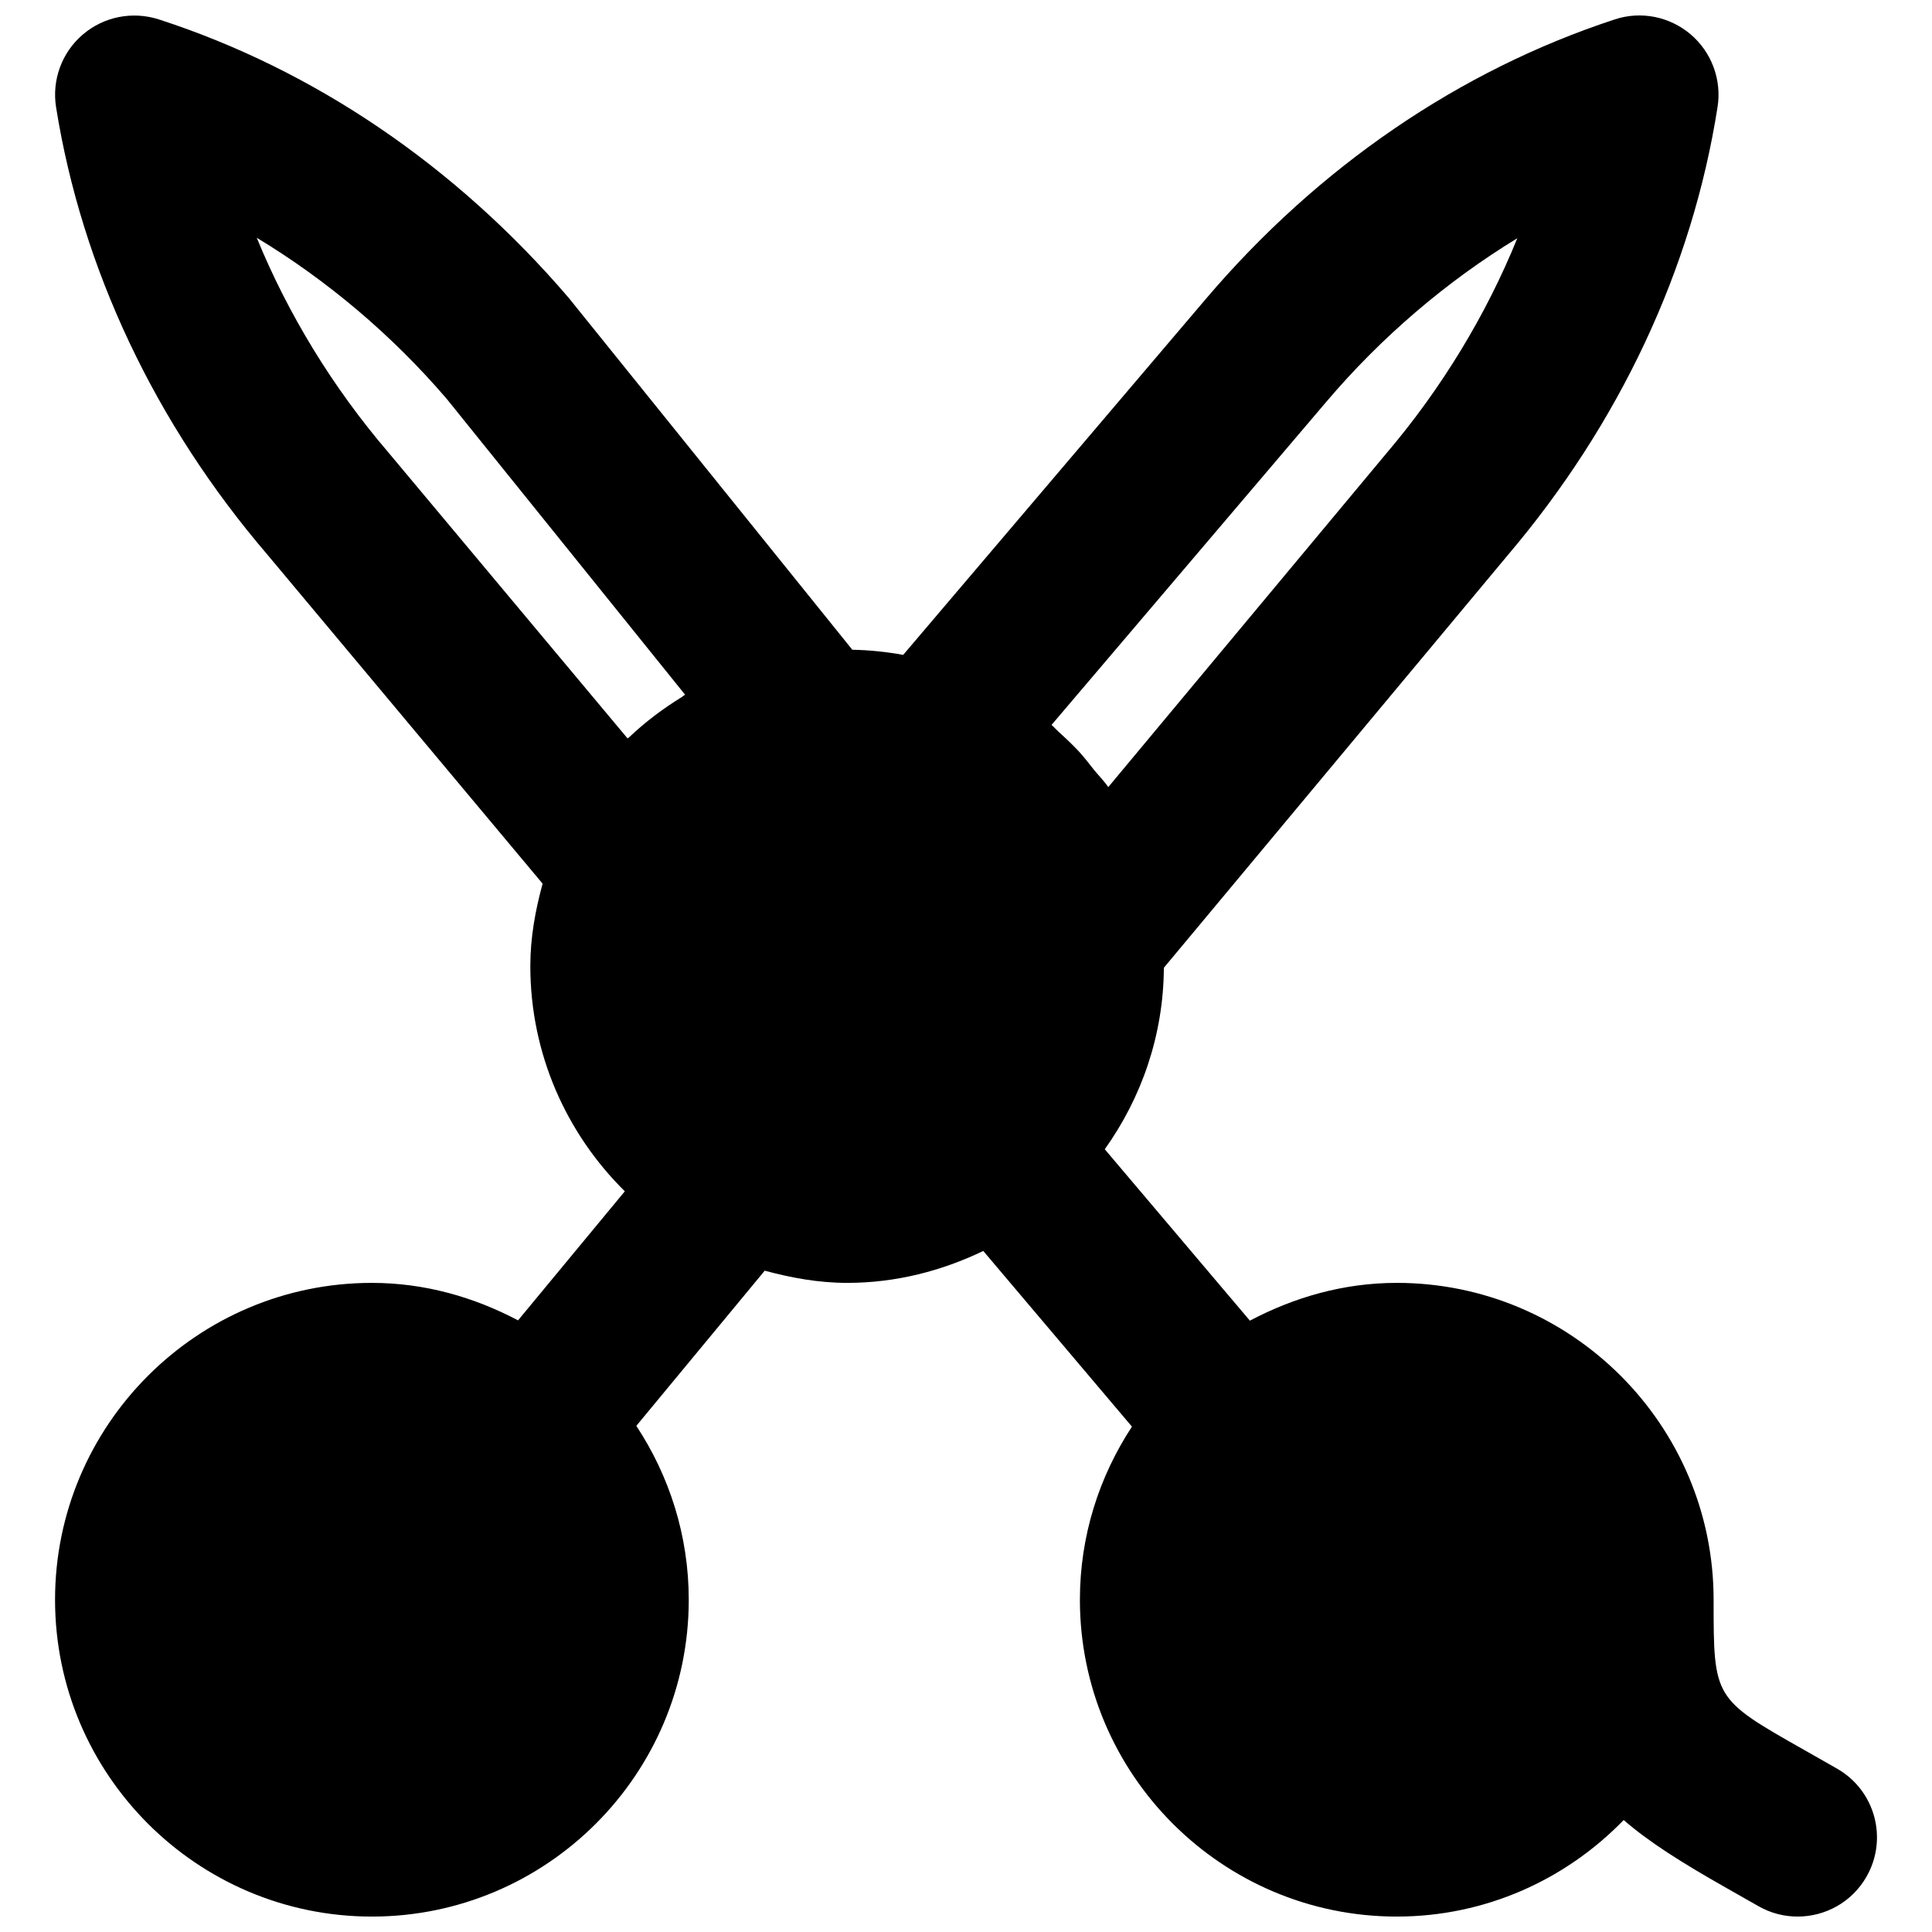 <?xml version="1.0" encoding="UTF-8"?>
<!-- Uploaded to: ICON Repo, www.iconrepo.com, Generator: ICON Repo Mixer Tools -->
<svg width="800px" height="800px" version="1.1" viewBox="144 144 512 512" xmlns="http://www.w3.org/2000/svg">
 <defs>
  <clipPath id="a">
   <path d="m158 148.09h484v503.81h-484z"/>
  </clipPath>
 </defs>
 <g clip-path="url(#a)">
  <path d="m212.04 207.01c18.703 11.293 35.938 25.859 50.379 42.738l63.125 78.344c-0.297 0.168-0.527 0.438-0.82 0.605-5.039 3.109-9.738 6.637-14 10.688-0.129 0.125-0.297 0.188-0.402 0.312l-63.438-75.844c-14.691-17.148-26.531-36.566-34.844-56.844m210.63 129.1 72.801-85.605c14.633-17.234 31.93-31.969 50.633-43.367-8.25 20.32-20.047 39.801-34.785 57.117l-73.617 88.336c-1.133-1.656-2.562-3.066-3.82-4.617-1.305-1.637-2.562-3.316-3.988-4.852-1.703-1.824-3.508-3.523-5.375-5.203-0.629-0.59-1.195-1.238-1.848-1.809m208.18 276.61-8.629-4.91c-24.098-13.645-24.098-13.645-24.098-39.863 0-46.289-37.66-83.969-83.969-83.969-14.129 0-27.227 3.84-38.922 10.012l-38.457-45.426c9.719-13.625 15.555-30.168 15.66-48.094l91-109.18c29.77-35.016 49.039-76.137 55.734-118.94 1.133-7.219-1.574-14.504-7.137-19.25-5.582-4.723-13.203-6.254-20.129-3.945-41.168 13.496-78.66 39.129-108.41 74.145l-80.145 94.254c-4.391-0.797-8.883-1.281-13.48-1.363l-75.172-93.27c-29.871-34.91-67.426-60.438-108.63-73.785-6.969-2.227-14.57-0.738-20.133 4.027-5.562 4.746-8.227 12.051-7.074 19.273 6.844 42.781 26.262 83.84 55.988 118.54l72.945 87.203c-1.91 7.012-3.254 14.23-3.254 21.832 0 23.344 9.617 44.461 25.043 59.699l-28.297 34.199c-11.629-6.133-24.684-9.93-38.73-9.93-46.309 0-83.969 37.68-83.969 83.969 0 46.309 37.66 83.965 83.969 83.965 46.309 0 83.969-37.656 83.969-83.965 0-17.027-5.164-32.832-13.895-46.078l34.027-41.125c7.012 1.891 14.254 3.234 21.852 3.234 12.973 0 25.105-3.191 36.066-8.461l39.402 46.559c-8.672 13.207-13.793 28.93-13.793 45.871 0 46.309 37.66 83.965 83.969 83.965 23.594 0 44.879-9.844 60.141-25.586 6.633 5.769 15.281 11.25 27.27 18.031l8.418 4.785c3.297 1.891 6.863 2.769 10.41 2.769 7.285 0 14.359-3.777 18.242-10.559 5.773-10.055 2.289-22.879-7.785-28.633" fill-rule="evenodd"/>
 </g>
</svg>